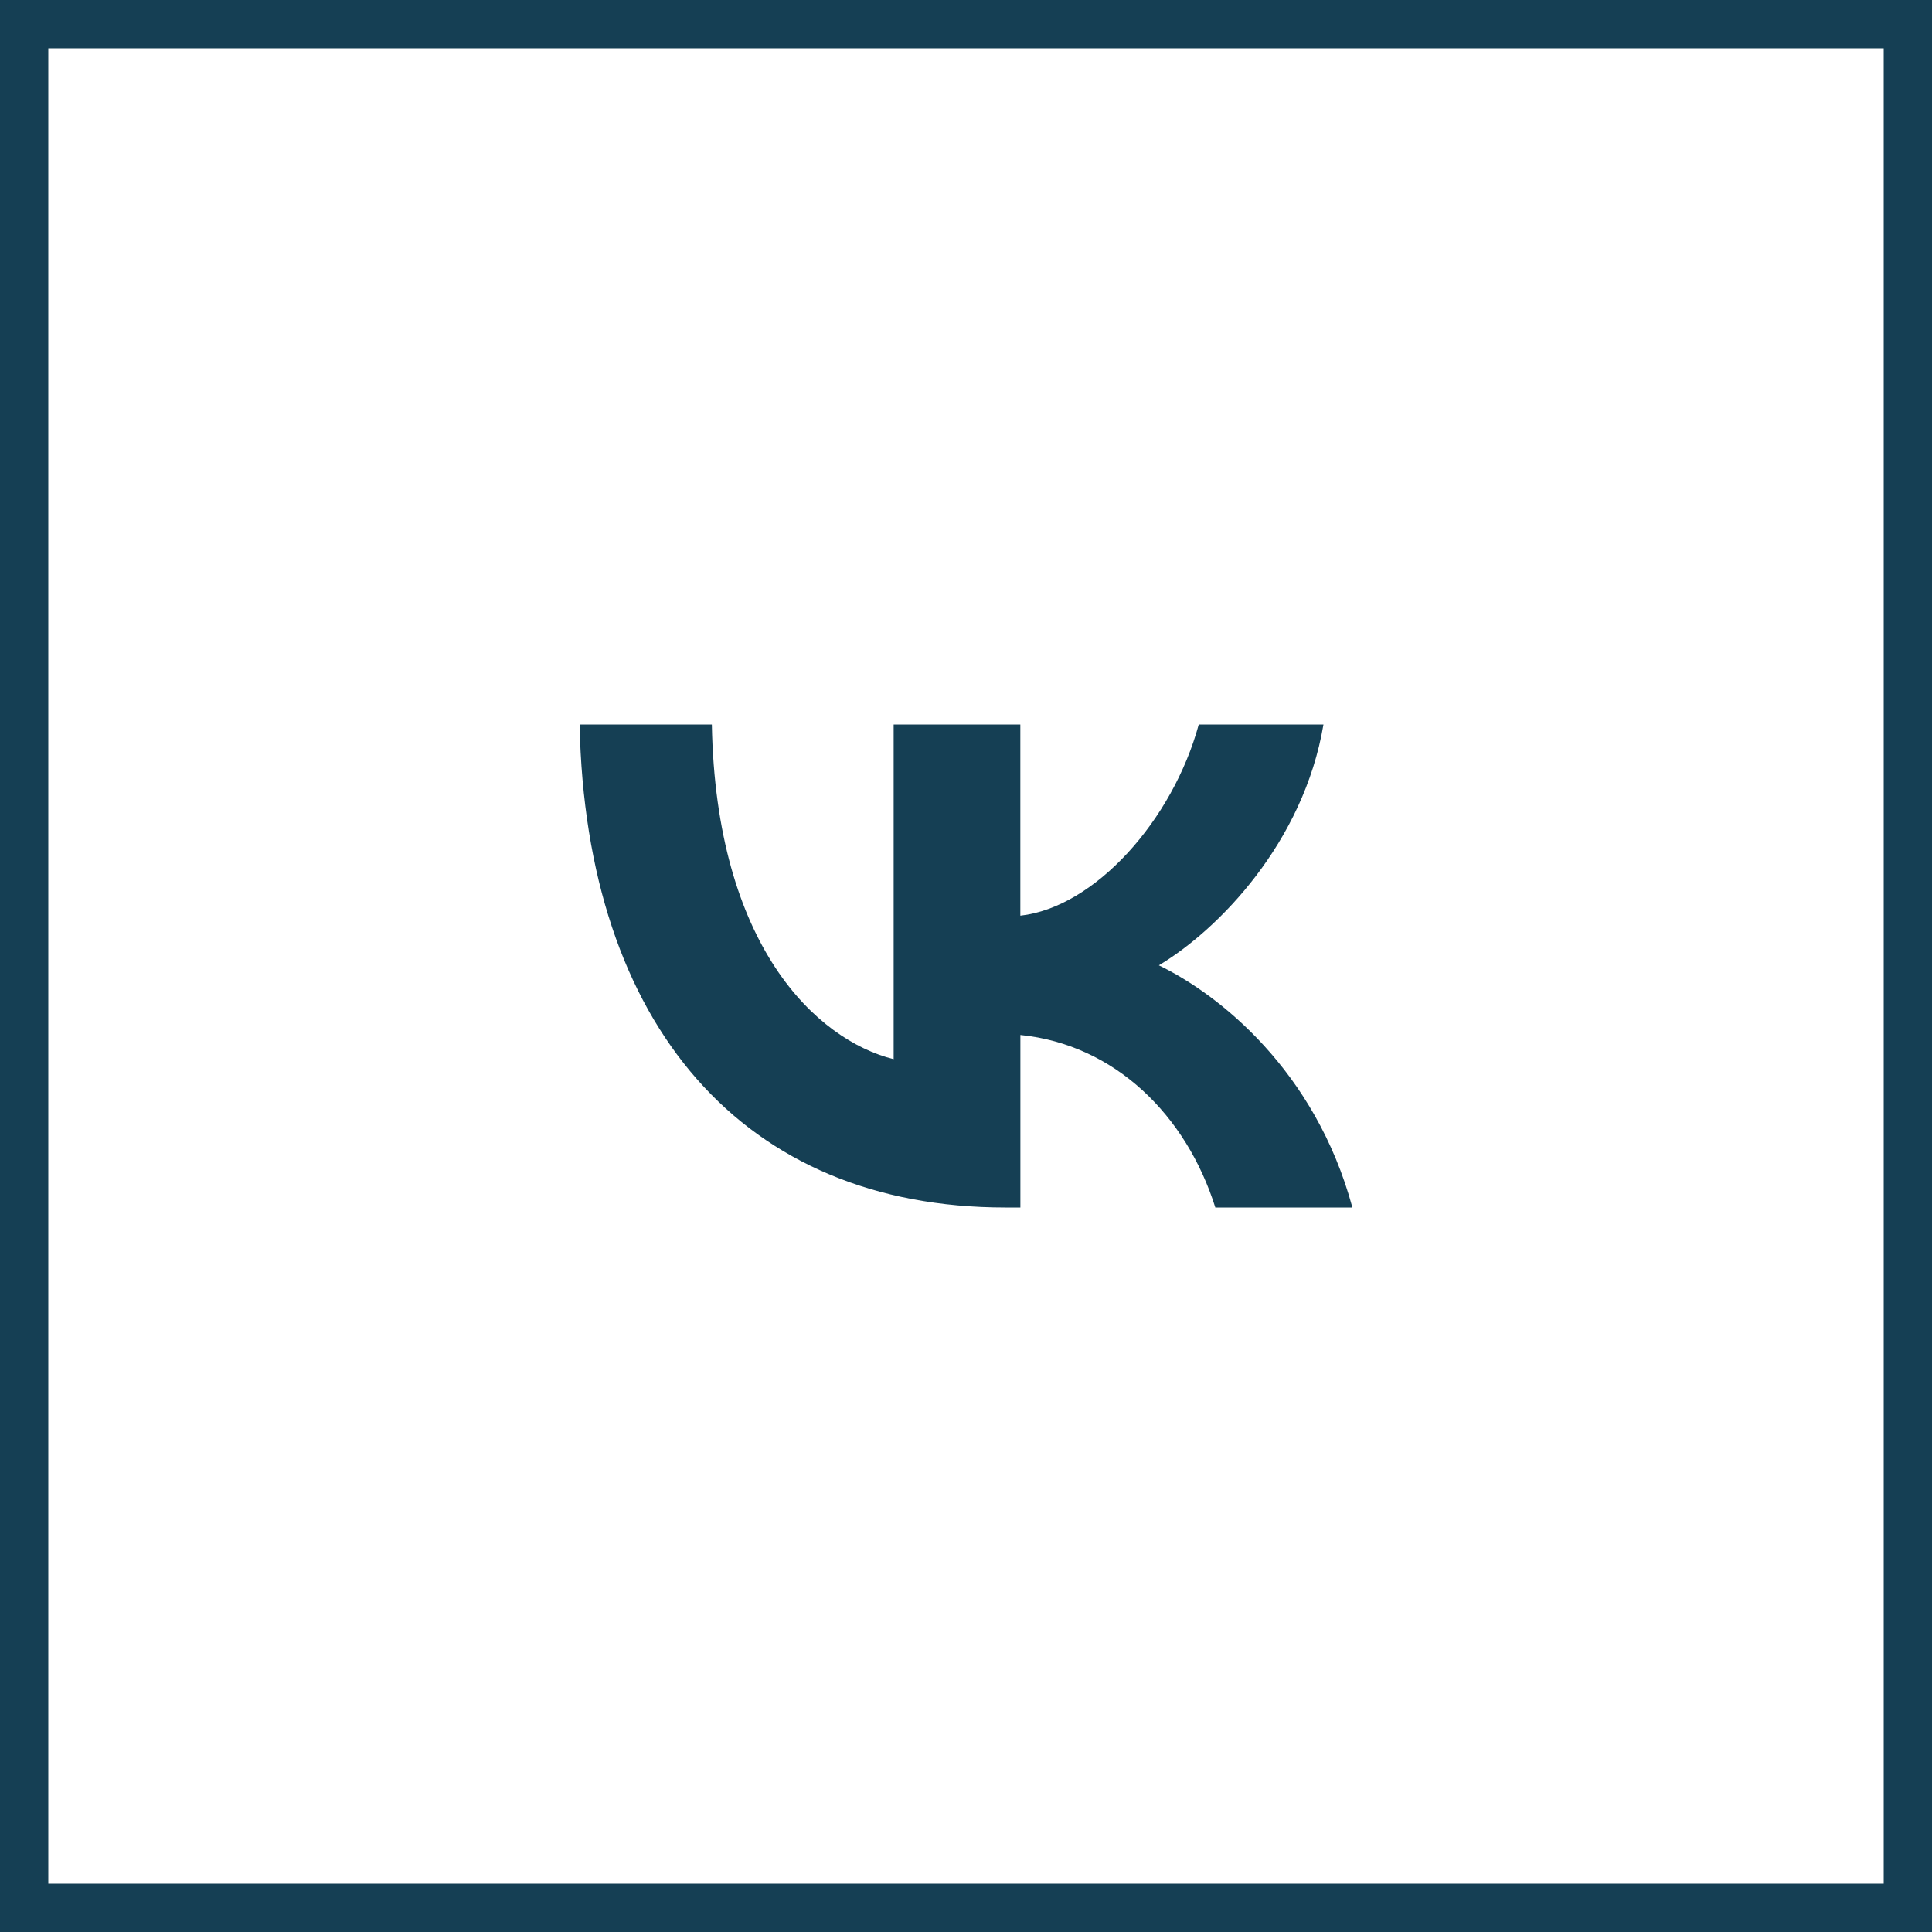 <svg width="40" height="40" viewBox="0 0 40 40" fill="none" xmlns="http://www.w3.org/2000/svg">
    <rect x="0.5" y="0.5" width="39" height="39" stroke="#153F54"/>
    <path d="M20.813 25C15.408 25 12.129 21.243 12 15H14.738C14.823 19.586 16.905 21.529 18.502 21.929V15H21.125V18.958C22.665 18.787 24.277 16.987 24.819 15H27.401C26.988 17.443 25.233 19.243 23.993 19.986C25.234 20.586 27.23 22.157 28 25H25.162C24.563 23.1 23.095 21.628 21.126 21.428V25H20.813Z" fill="#153F54"/>
</svg>
